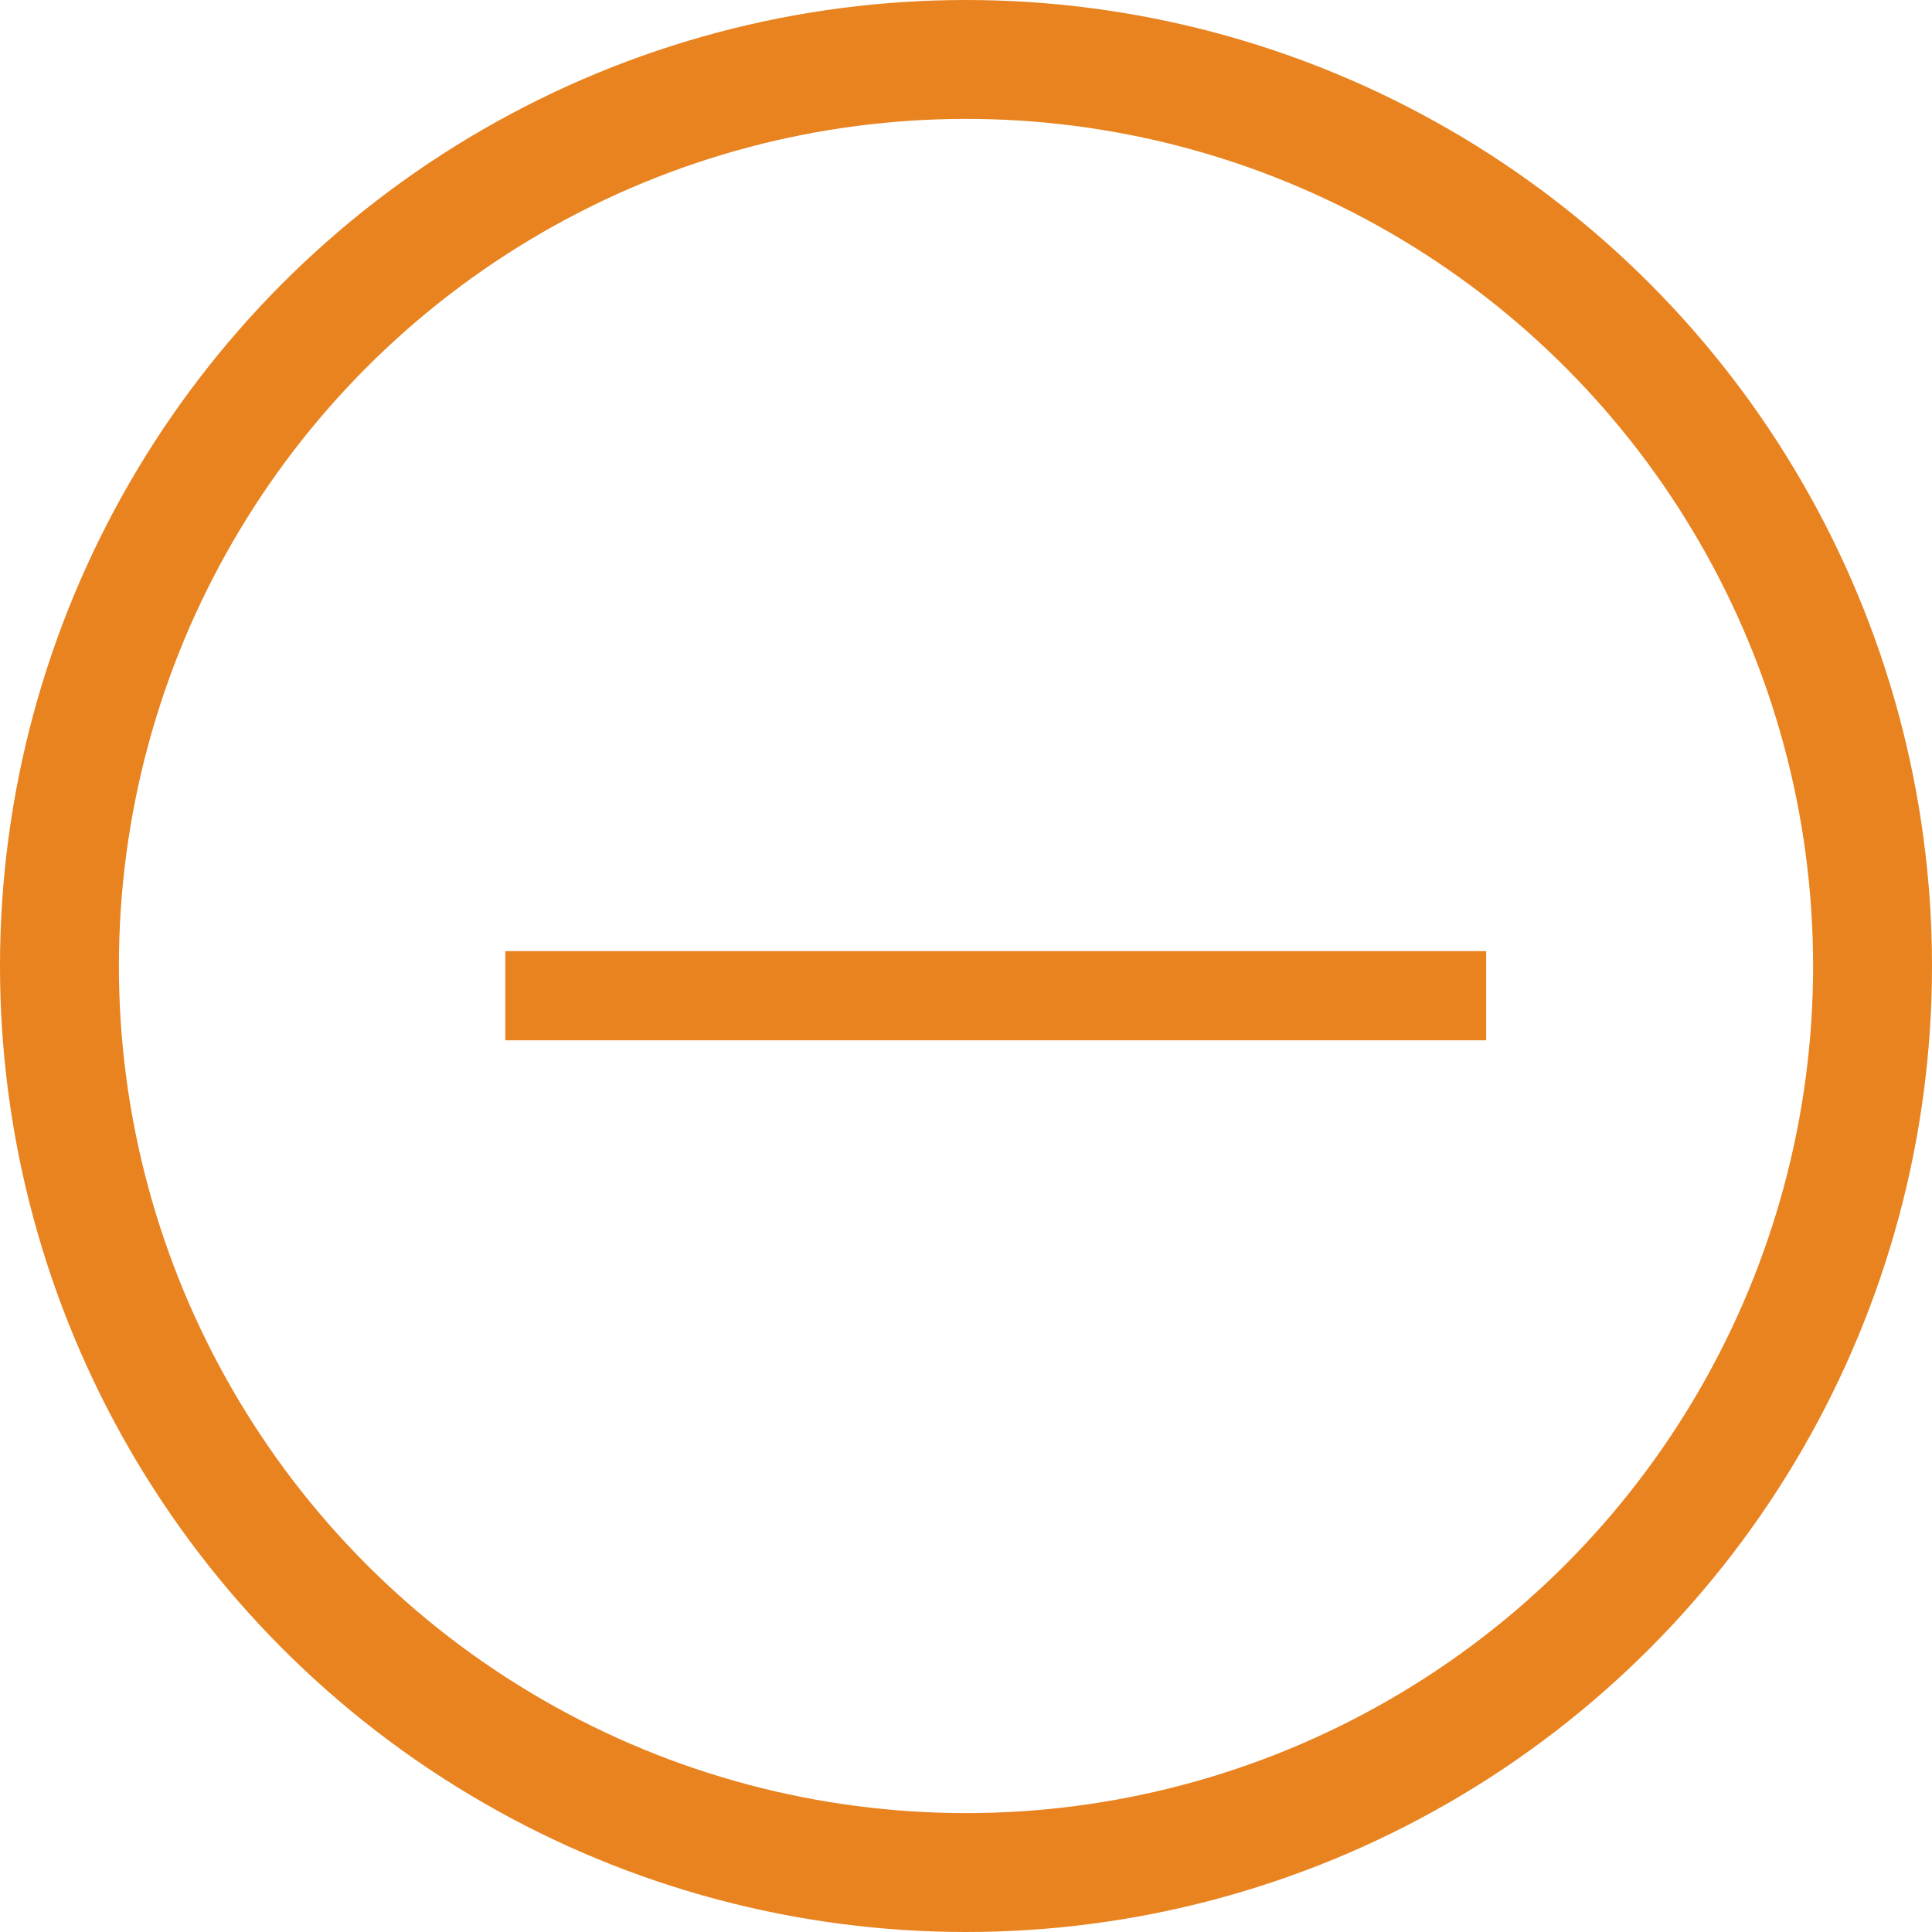 <svg id="Group_11150" data-name="Group 11150" xmlns="http://www.w3.org/2000/svg" width="65" height="65" viewBox="0 0 65 65">
  <g id="Ellipse_18" data-name="Ellipse 18" fill="none" stroke="#e88320" stroke-width="4">
    <circle cx="32.5" cy="32.5" r="32.5" stroke="none"/>
    <circle cx="32.5" cy="32.5" r="30.5" fill="none"/>
  </g>
  <rect id="Rectangle_762" data-name="Rectangle 762" width="3" height="33" transform="translate(50 32) rotate(90)" fill="#e88320"/>
</svg>
